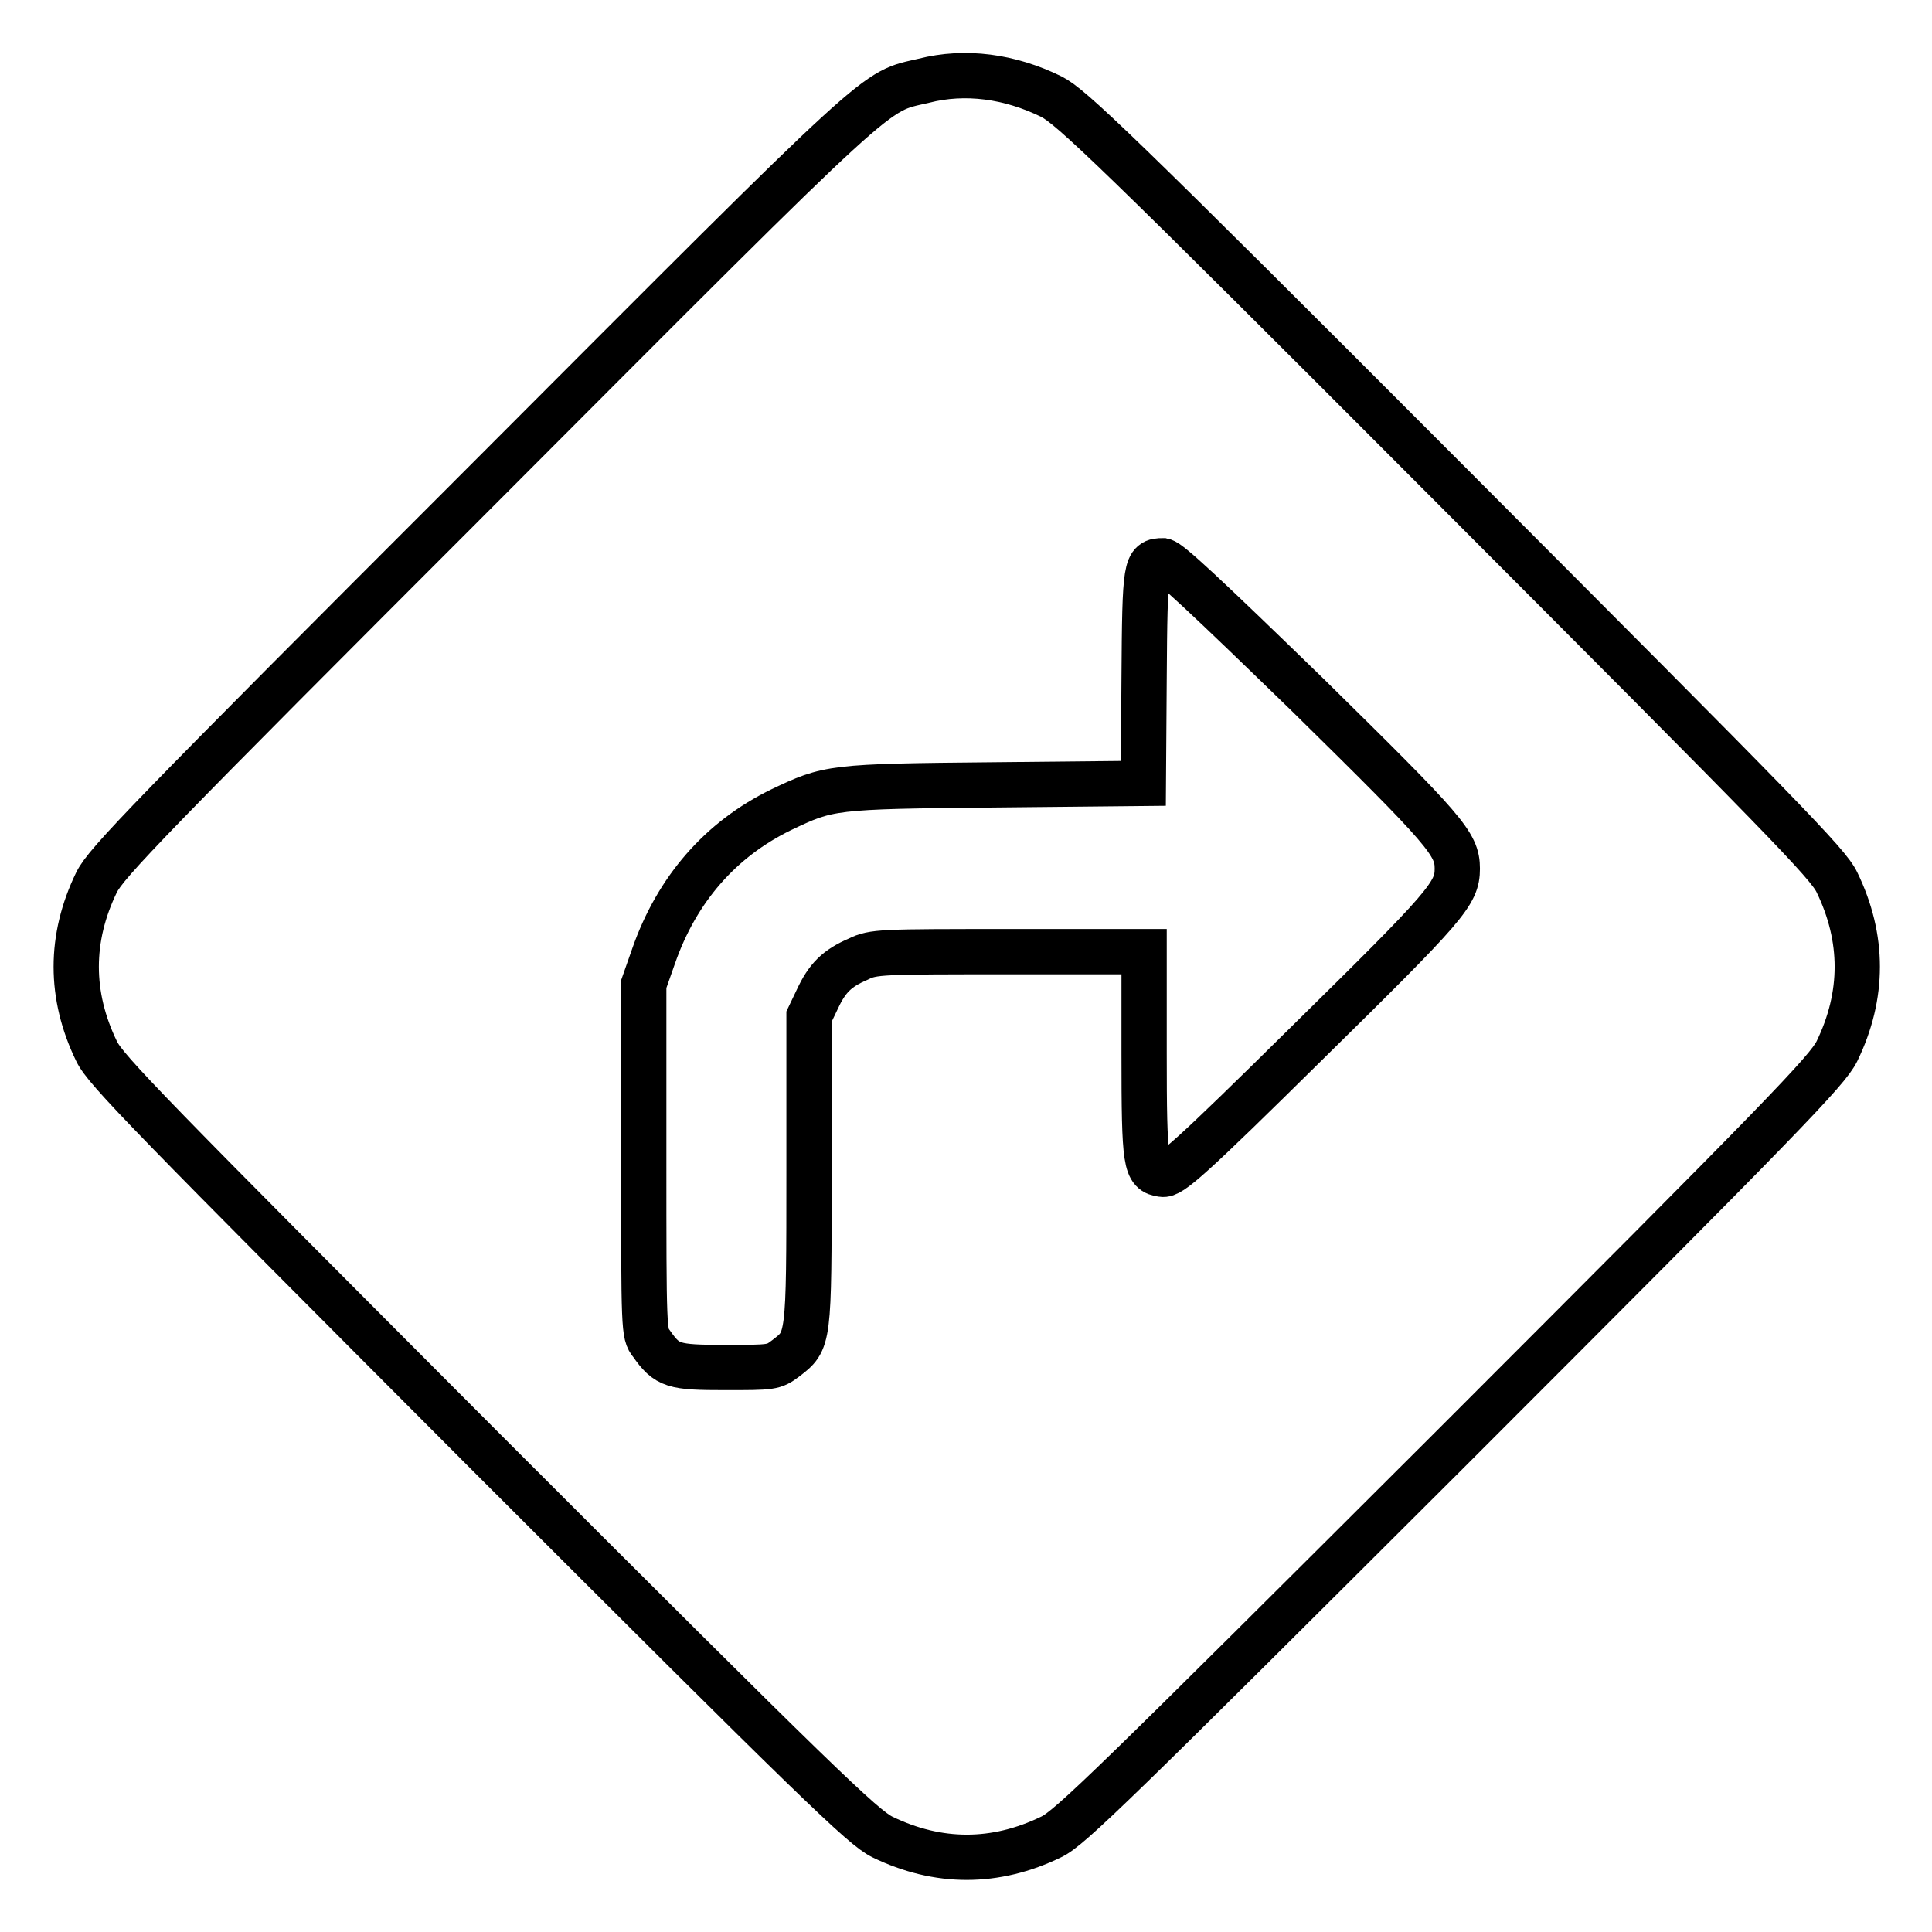 <?xml version="1.0" encoding="utf-8"?>
<!-- Svg Vector Icons : http://www.onlinewebfonts.com/icon -->
<!DOCTYPE svg PUBLIC "-//W3C//DTD SVG 1.1//EN" "http://www.w3.org/Graphics/SVG/1.1/DTD/svg11.dtd">
<svg version="1.1" xmlns="http://www.w3.org/2000/svg" xmlns:xlink="http://www.w3.org/1999/xlink" x="0px" y="0px" viewBox="0 0 256 256" enable-background="new 0 0 256 256" xml:space="preserve">
<g><g><g><path stroke-width="6" fill-opacity="0" stroke="#000000"  d="M122.4,10.7c-6.8,1.6-4.2-0.8-58.3,53.4c-44.4,44.4-50,50.2-51.3,52.8c-3.6,7.4-3.6,15,0,22.4c1.2,2.5,6.9,8.3,51.3,52.8c44.4,44.4,50.2,50,52.8,51.3c7.4,3.6,15,3.6,22.4,0c2.5-1.2,8.3-6.9,52.8-51.3c44.4-44.4,50-50.2,51.3-52.8c3.6-7.4,3.6-15,0-22.4c-1.2-2.5-6.9-8.3-51.3-52.8s-50.2-50-52.8-51.3C133.8,10.1,127.9,9.3,122.4,10.7z M173.3,92.1c18.3,18,19.8,19.7,19.8,23c0,3.3-1.4,4.9-19.8,23c-15.7,15.5-18.2,17.7-19.3,17.5c-2.2-0.3-2.4-1.2-2.4-16v-13.5h-17.9c-17,0-18,0-20,1c-2.8,1.2-4.1,2.5-5.4,5.3l-1.1,2.3v20.4c0,22.8,0,22.5-3.1,24.9c-1.6,1.2-1.8,1.2-8,1.2c-6.9,0-7.7-0.2-9.8-3.2c-1-1.2-1-1.8-1-24.4v-23.2l1.3-3.7c3.1-8.9,8.9-15.5,16.9-19.4c6.3-3,6.6-3.1,28.3-3.3l19.7-0.2l0.1-14c0.1-15,0.2-15.5,2.5-15.5C155,74.5,159.5,78.7,173.3,92.1z"/></g></g></g>
</svg>